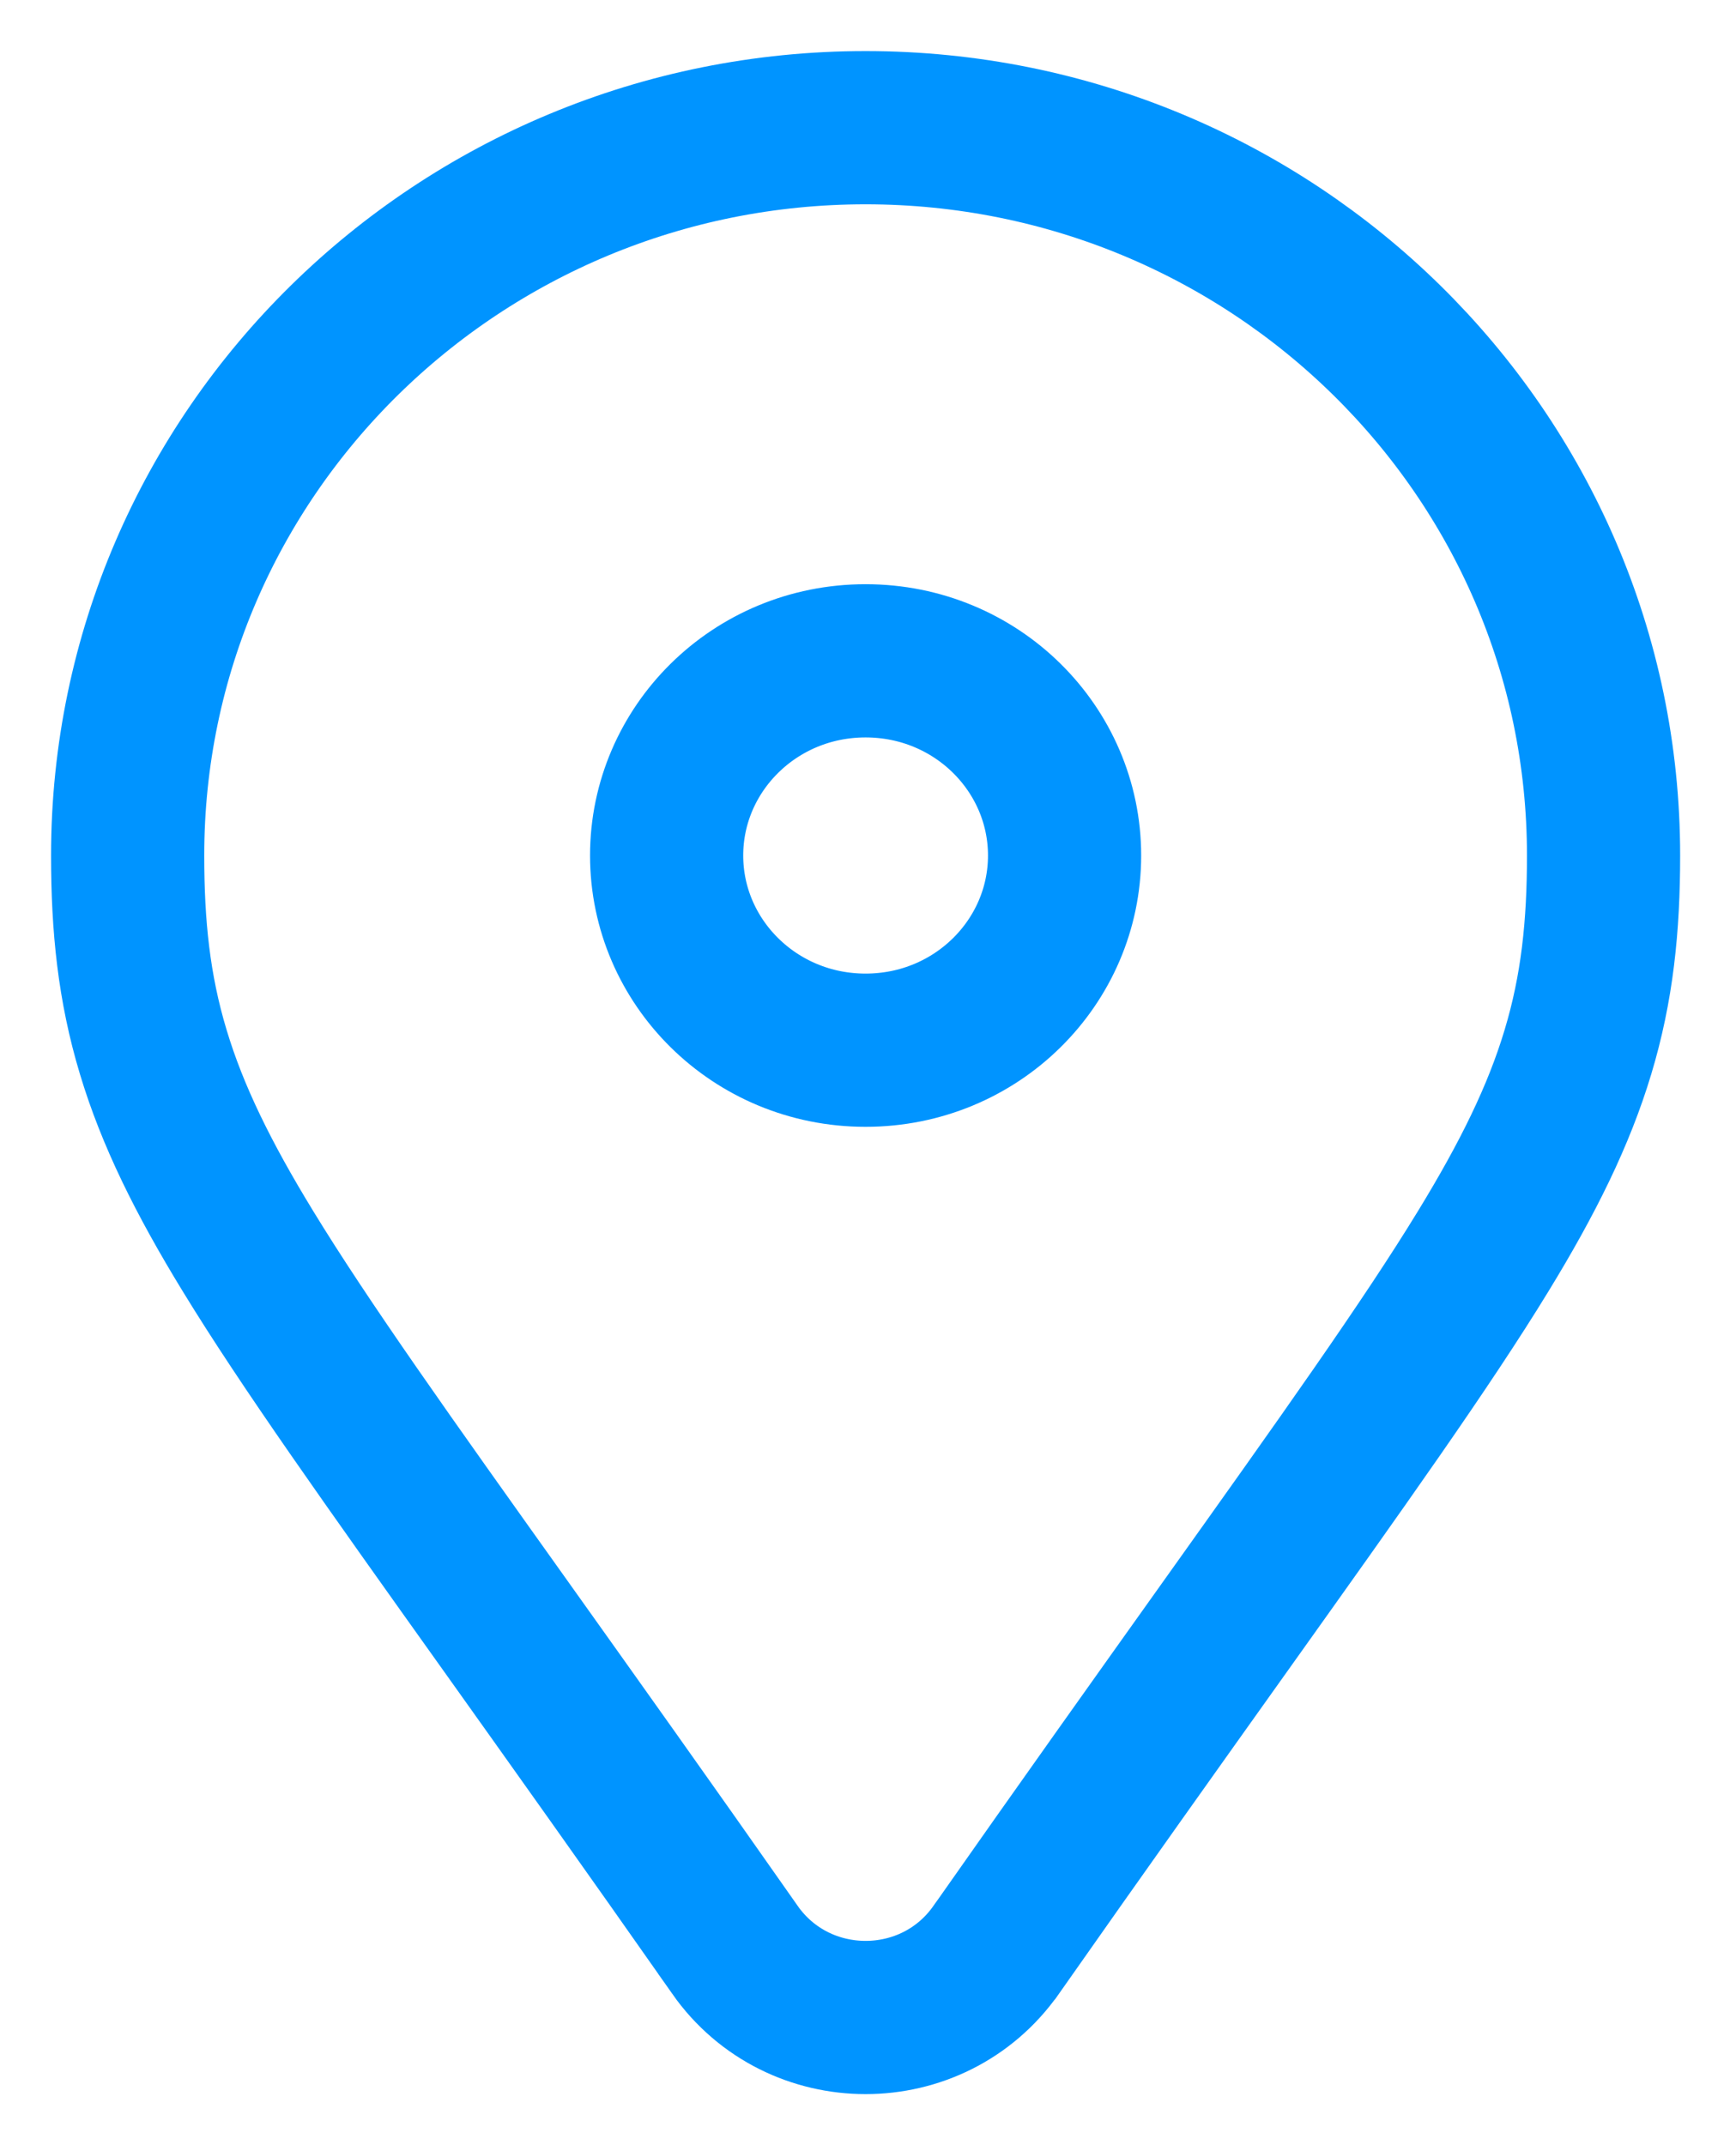 <svg xmlns="http://www.w3.org/2000/svg" width="17" height="21" viewBox="0 0 17 21" fill="none"><path d="M7.197 19.087L7.197 19.088C7.818 19.971 9.135 19.971 9.755 19.088L9.756 19.087C10.612 17.867 11.351 16.83 11.986 15.939C13.152 14.303 13.971 13.155 14.525 12.248C14.963 11.532 15.265 10.921 15.452 10.299C15.642 9.67 15.703 9.065 15.703 8.375C15.703 4.429 12.456 1.25 8.476 1.25C4.497 1.25 1.25 4.429 1.25 8.375C1.25 9.065 1.311 9.67 1.501 10.299C1.688 10.921 1.99 11.532 2.428 12.248C2.982 13.155 3.8 14.303 4.967 15.939C5.602 16.83 6.341 17.867 7.197 19.087ZM10.425 8.375C10.425 9.417 9.564 10.281 8.476 10.281C7.389 10.281 6.528 9.417 6.528 8.375C6.528 7.333 7.389 6.469 8.476 6.469C9.564 6.469 10.425 7.333 10.425 8.375Z" stroke="#0094FF" stroke-width="1.5"></path></svg>